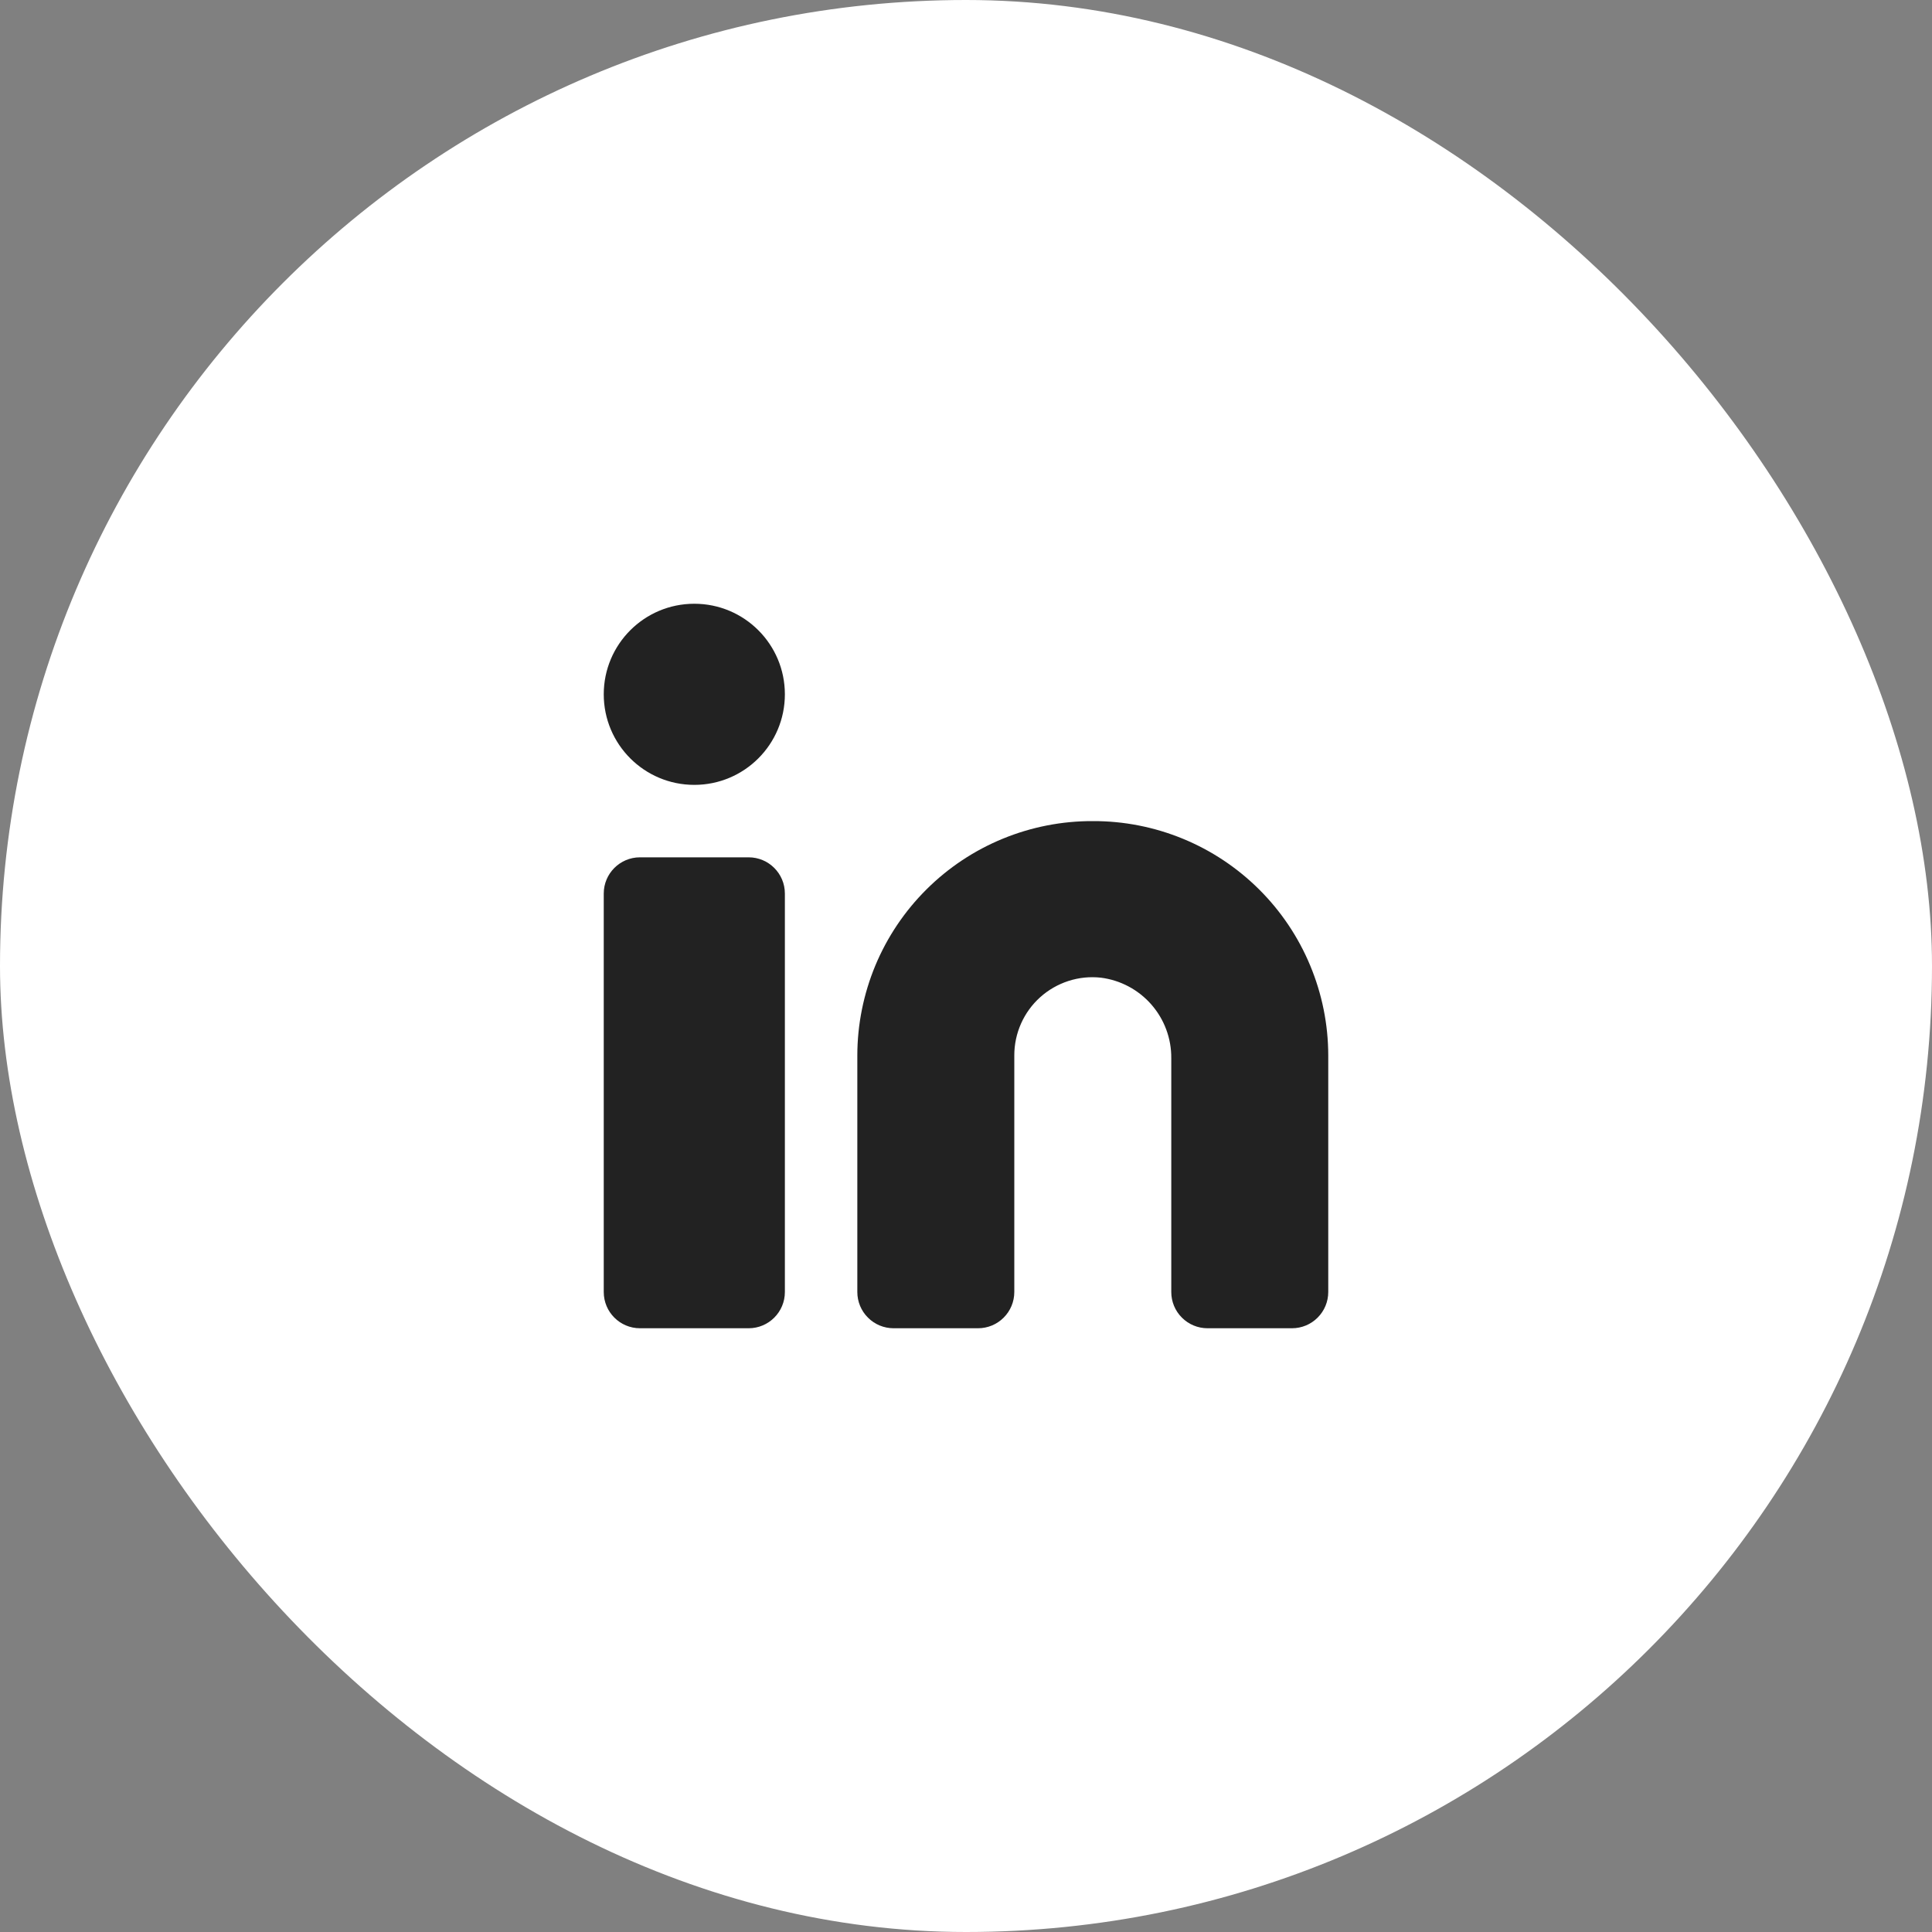 <svg width="48" height="48" viewBox="0 0 48 48" fill="none" xmlns="http://www.w3.org/2000/svg">
<rect x="0" y="0" width="48" height="48" fill="#808080" stroke="none"/>
<rect width="48" height="48" rx="24" fill="white"/>
<path d="M27.15 20.4C26.384 20.397 25.624 20.546 24.915 20.837C24.206 21.128 23.561 21.556 23.018 22.097C22.475 22.637 22.043 23.28 21.748 23.987C21.454 24.695 21.301 25.453 21.3 26.22V32.1C21.3 32.339 21.395 32.568 21.564 32.736C21.732 32.905 21.961 33 22.2 33H24.3C24.539 33 24.768 32.905 24.936 32.736C25.105 32.568 25.2 32.339 25.2 32.1V26.22C25.2 25.947 25.257 25.678 25.368 25.429C25.479 25.18 25.641 24.957 25.844 24.775C26.047 24.593 26.286 24.456 26.545 24.372C26.805 24.288 27.079 24.26 27.35 24.29C27.836 24.351 28.283 24.589 28.605 24.957C28.928 25.326 29.104 25.8 29.1 26.29V32.1C29.1 32.339 29.195 32.568 29.364 32.736C29.532 32.905 29.761 33 30 33H32.1C32.339 33 32.568 32.905 32.736 32.736C32.905 32.568 33 32.339 33 32.1V26.22C32.999 25.453 32.846 24.695 32.551 23.987C32.257 23.28 31.825 22.637 31.282 22.097C30.738 21.556 30.094 21.128 29.385 20.837C28.676 20.546 27.916 20.397 27.15 20.4Z" fill="#222222"/>
<path d="M18.6 21.3H15.9C15.403 21.3 15 21.703 15 22.2V32.1C15 32.597 15.403 33 15.9 33H18.6C19.097 33 19.5 32.597 19.5 32.1V22.2C19.5 21.703 19.097 21.3 18.6 21.3Z" fill="#222222"/>
<path d="M17.25 19.5C18.493 19.5 19.5 18.493 19.5 17.25C19.5 16.007 18.493 15 17.25 15C16.007 15 15 16.007 15 17.25C15 18.493 16.007 19.5 17.25 19.5Z" fill="#222222"/>
</svg>
